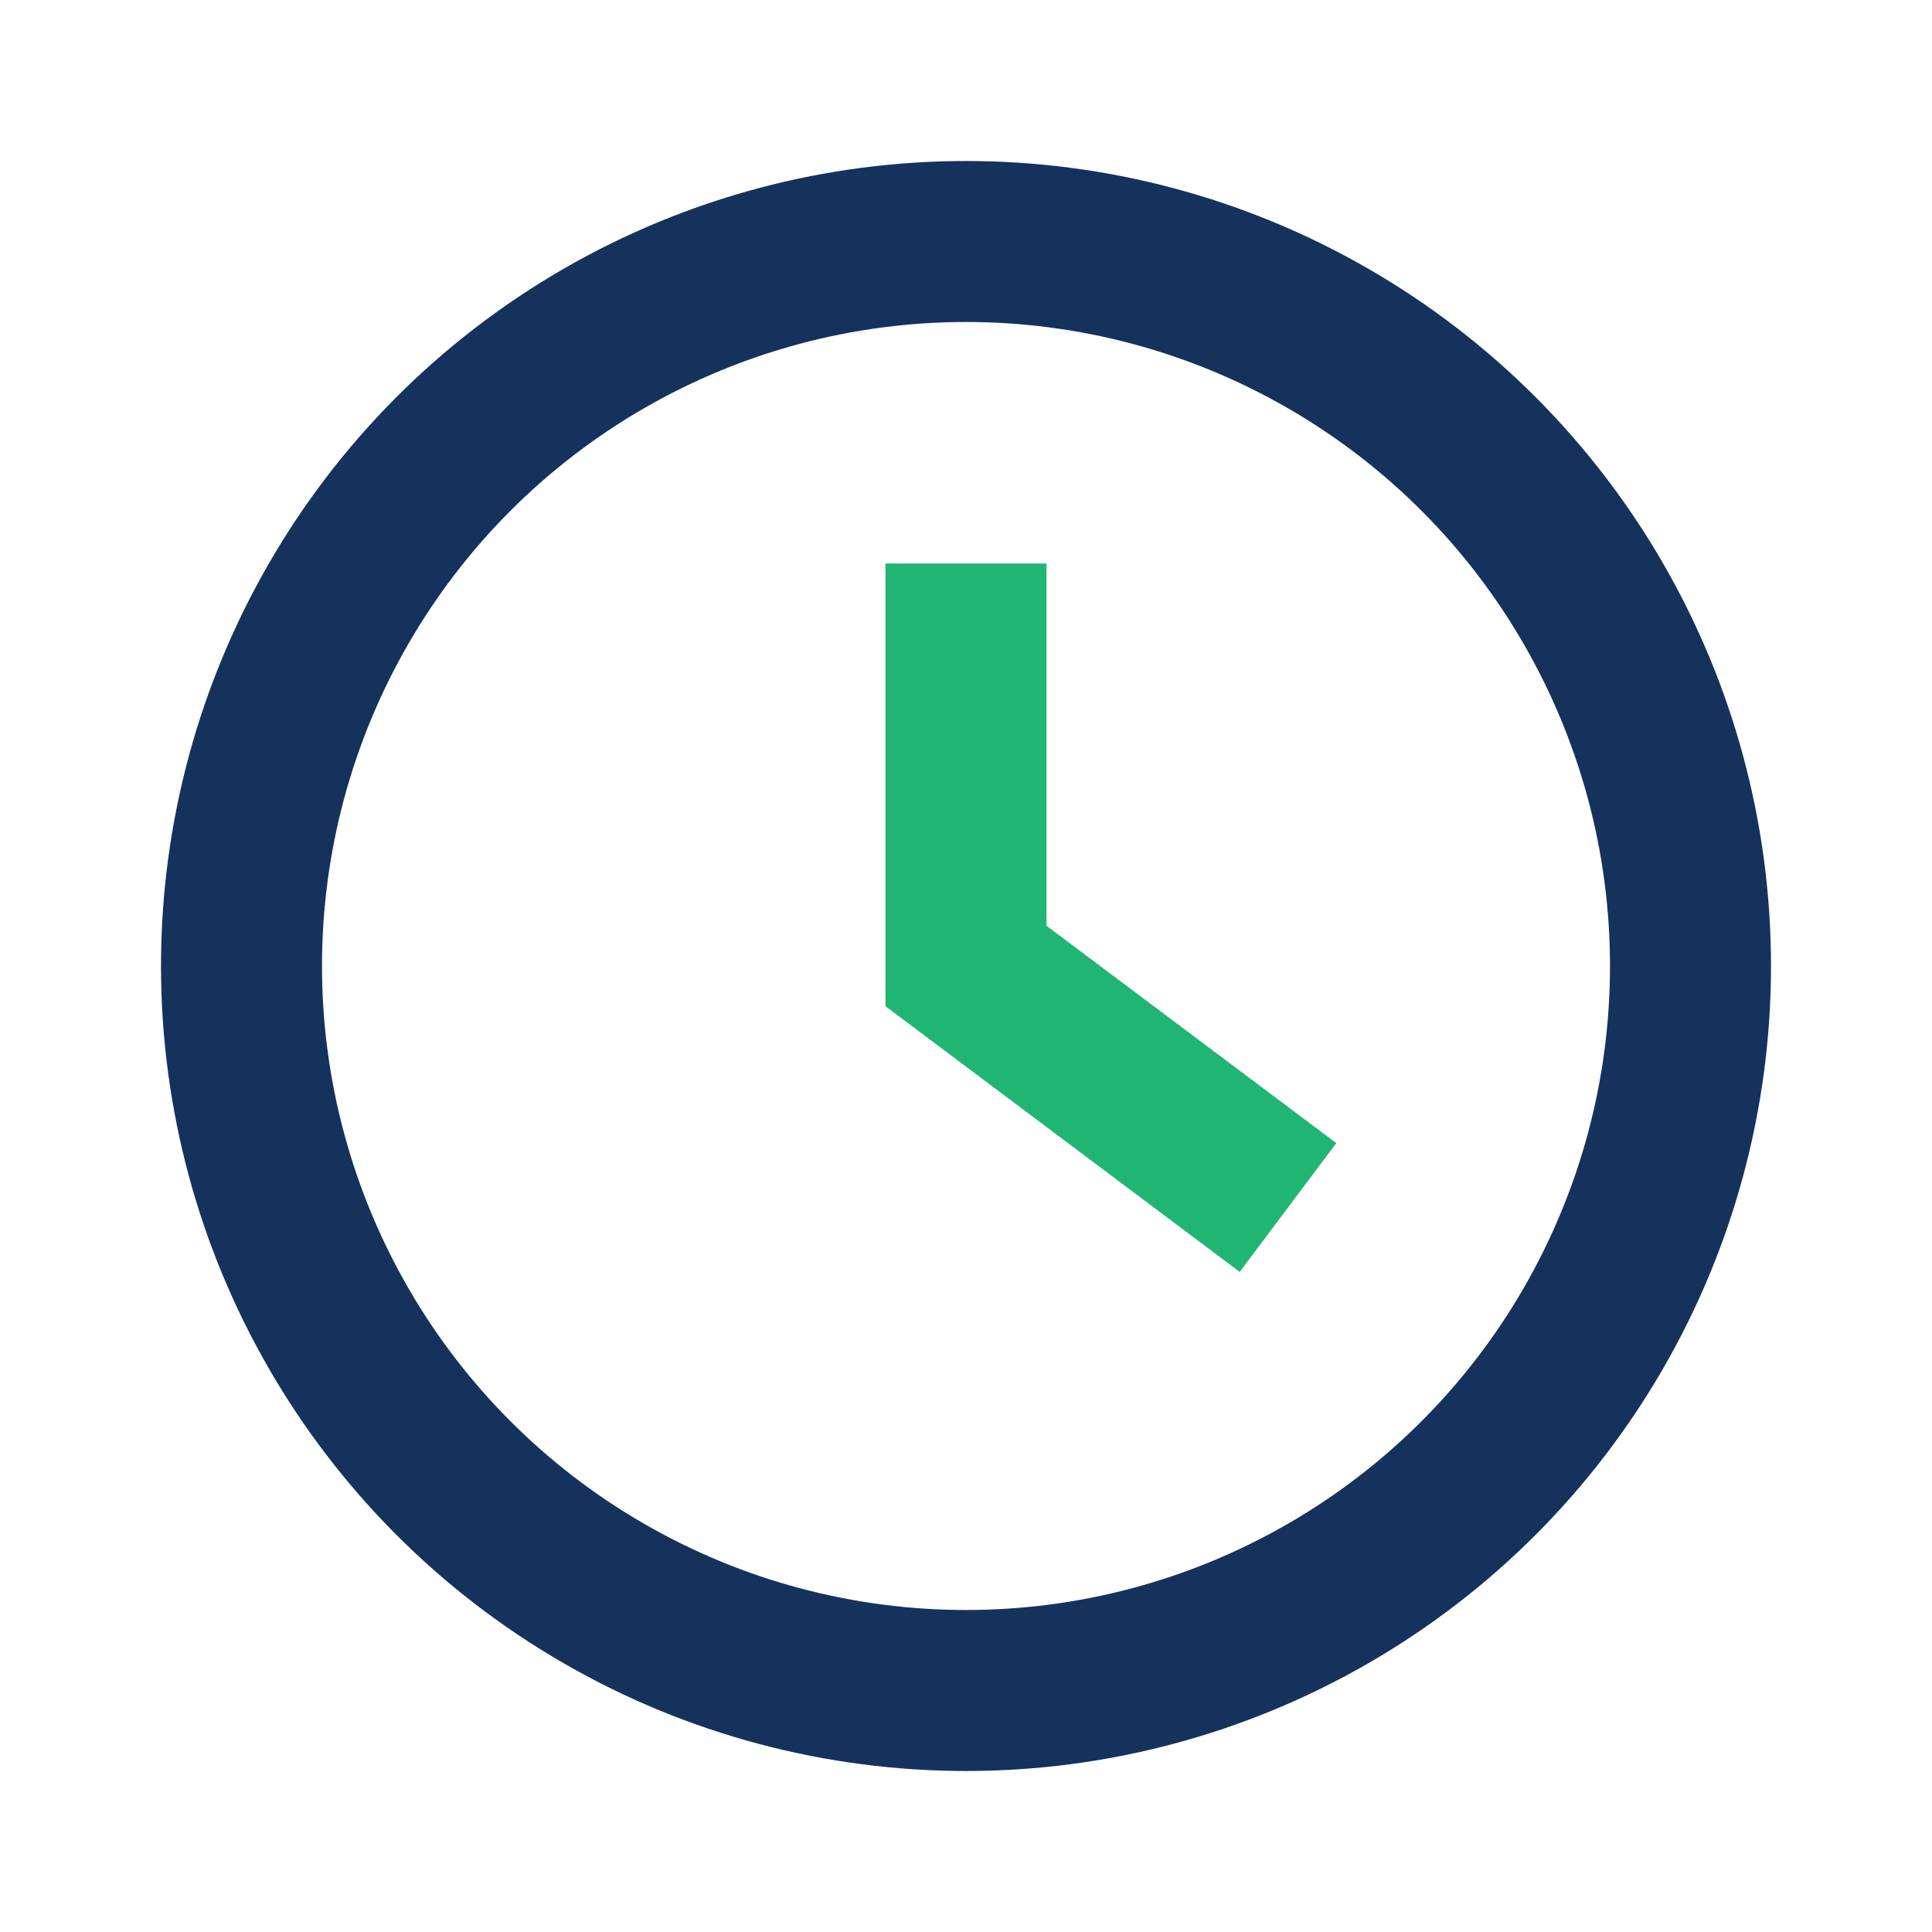 <?xml version="1.0" encoding="UTF-8"?>
<svg xmlns="http://www.w3.org/2000/svg" viewBox="0 0 24 24" width="32" height="32"><circle cx="12" cy="12" r="9" fill="none" stroke="#15325D" stroke-width="2"/><path d="M12 7v5l4 3" stroke="#21B573" stroke-width="2" fill="none"/></svg>